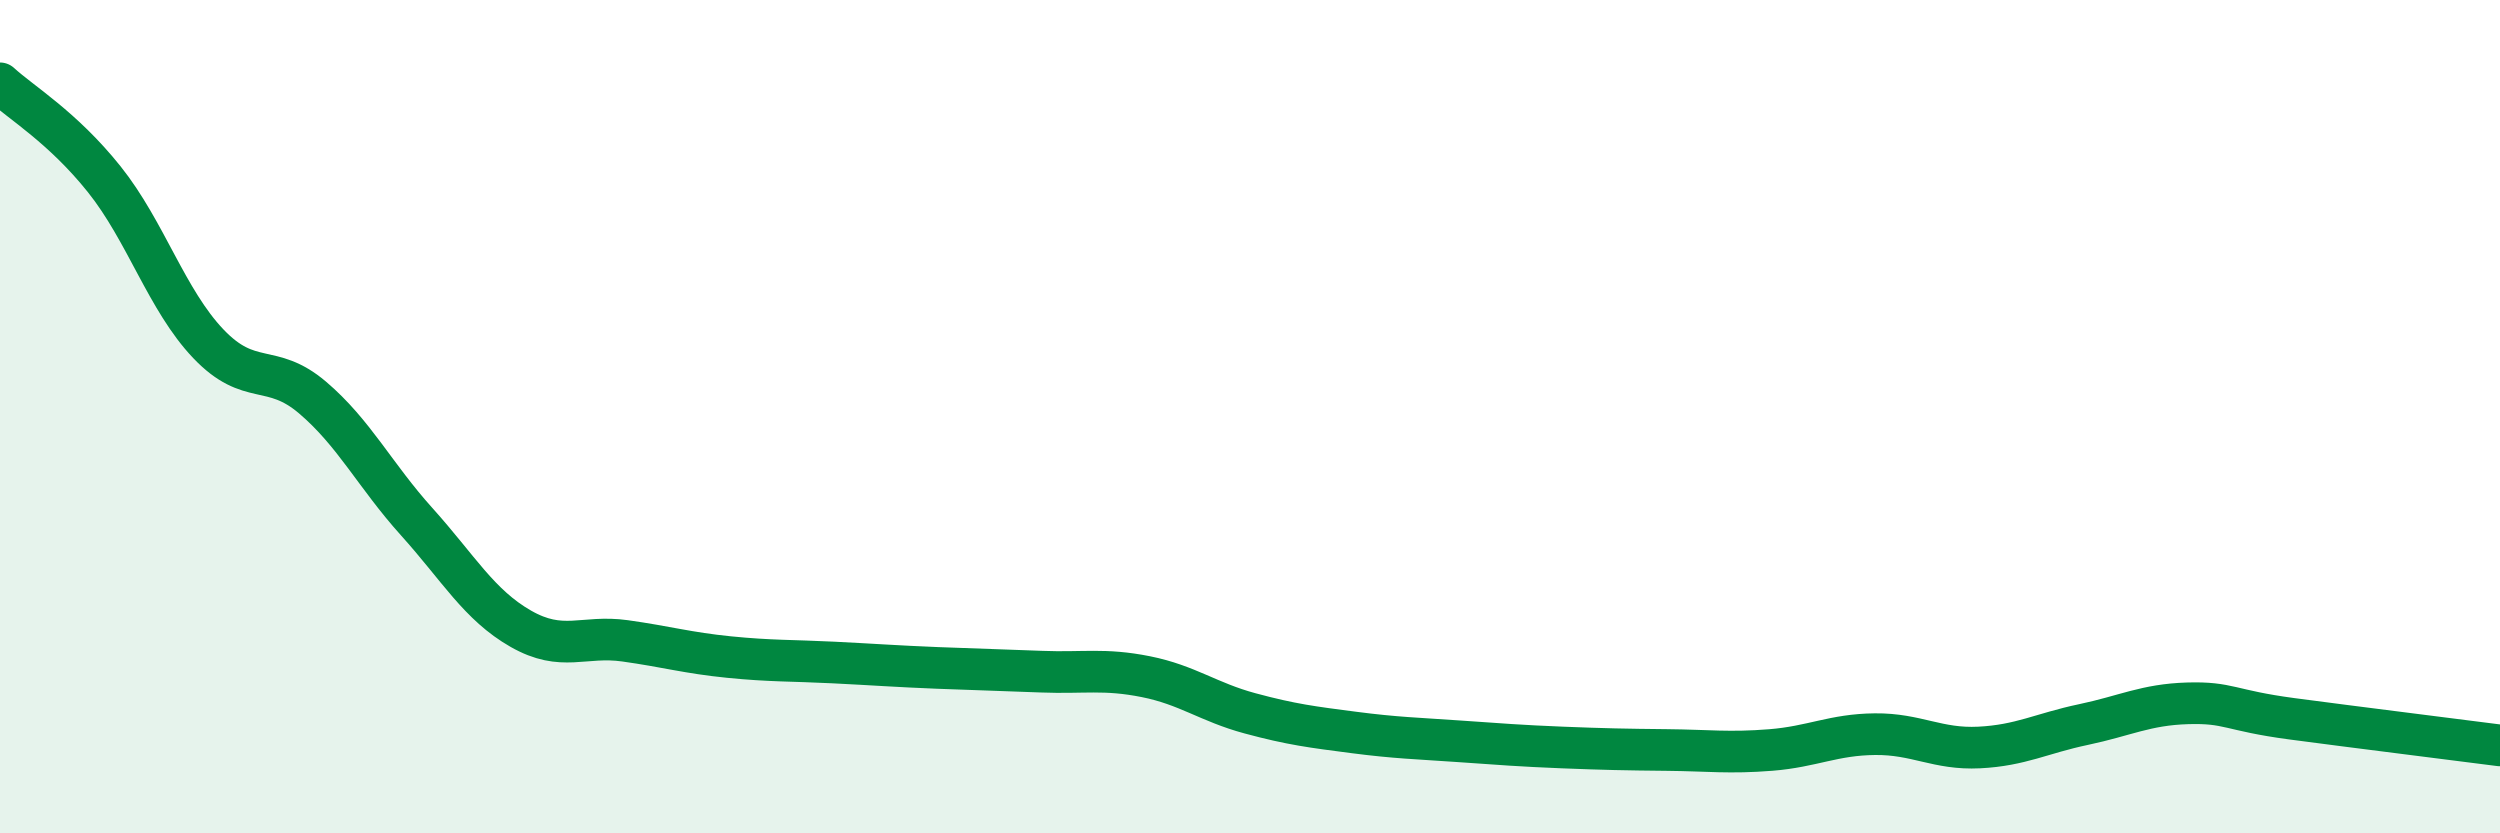 
    <svg width="60" height="20" viewBox="0 0 60 20" xmlns="http://www.w3.org/2000/svg">
      <path
        d="M 0,2 C 0.5,2.46 1.5,3.05 2.5,4.3 C 3.5,5.55 4,7.2 5,8.25 C 6,9.3 6.5,8.69 7.5,9.54 C 8.5,10.39 9,11.41 10,12.52 C 11,13.63 11.5,14.52 12.5,15.09 C 13.5,15.66 14,15.24 15,15.38 C 16,15.52 16.5,15.67 17.5,15.77 C 18.5,15.87 19,15.85 20,15.9 C 21,15.95 21.5,15.99 22.5,16.03 C 23.5,16.07 24,16.08 25,16.12 C 26,16.16 26.5,16.04 27.5,16.24 C 28.5,16.44 29,16.85 30,17.12 C 31,17.39 31.5,17.45 32.5,17.58 C 33.5,17.71 34,17.72 35,17.79 C 36,17.86 36.5,17.9 37.5,17.94 C 38.5,17.98 39,17.99 40,18 C 41,18.01 41.5,18.08 42.5,18 C 43.5,17.92 44,17.63 45,17.62 C 46,17.61 46.5,17.99 47.5,17.94 C 48.5,17.89 49,17.6 50,17.39 C 51,17.18 51.5,16.91 52.5,16.88 C 53.5,16.85 53.5,17.05 55,17.25 C 56.5,17.45 59,17.76 60,17.89L60 20L0 20Z"
        fill="#008740"
        opacity="0.1"
        stroke-linecap="round"
        stroke-linejoin="round"
      />
      <path
        d="M 0,2 C 0.5,2.46 1.5,3.05 2.5,4.3 C 3.5,5.55 4,7.2 5,8.25 C 6,9.3 6.5,8.69 7.5,9.54 C 8.5,10.39 9,11.41 10,12.52 C 11,13.63 11.5,14.52 12.5,15.09 C 13.5,15.66 14,15.24 15,15.38 C 16,15.52 16.5,15.67 17.5,15.77 C 18.5,15.87 19,15.85 20,15.9 C 21,15.95 21.5,15.99 22.5,16.03 C 23.5,16.07 24,16.08 25,16.12 C 26,16.16 26.5,16.04 27.5,16.24 C 28.5,16.44 29,16.85 30,17.12 C 31,17.39 31.5,17.45 32.5,17.58 C 33.5,17.71 34,17.72 35,17.79 C 36,17.86 36.5,17.9 37.5,17.94 C 38.5,17.98 39,17.99 40,18 C 41,18.01 41.5,18.08 42.5,18 C 43.5,17.92 44,17.63 45,17.62 C 46,17.61 46.5,17.99 47.5,17.94 C 48.5,17.89 49,17.6 50,17.39 C 51,17.18 51.5,16.91 52.5,16.88 C 53.5,16.85 53.5,17.05 55,17.25 C 56.5,17.45 59,17.76 60,17.89"
        stroke="#008740"
        stroke-width="1"
        fill="none"
        stroke-linecap="round"
        stroke-linejoin="round"
      />
    </svg>
  